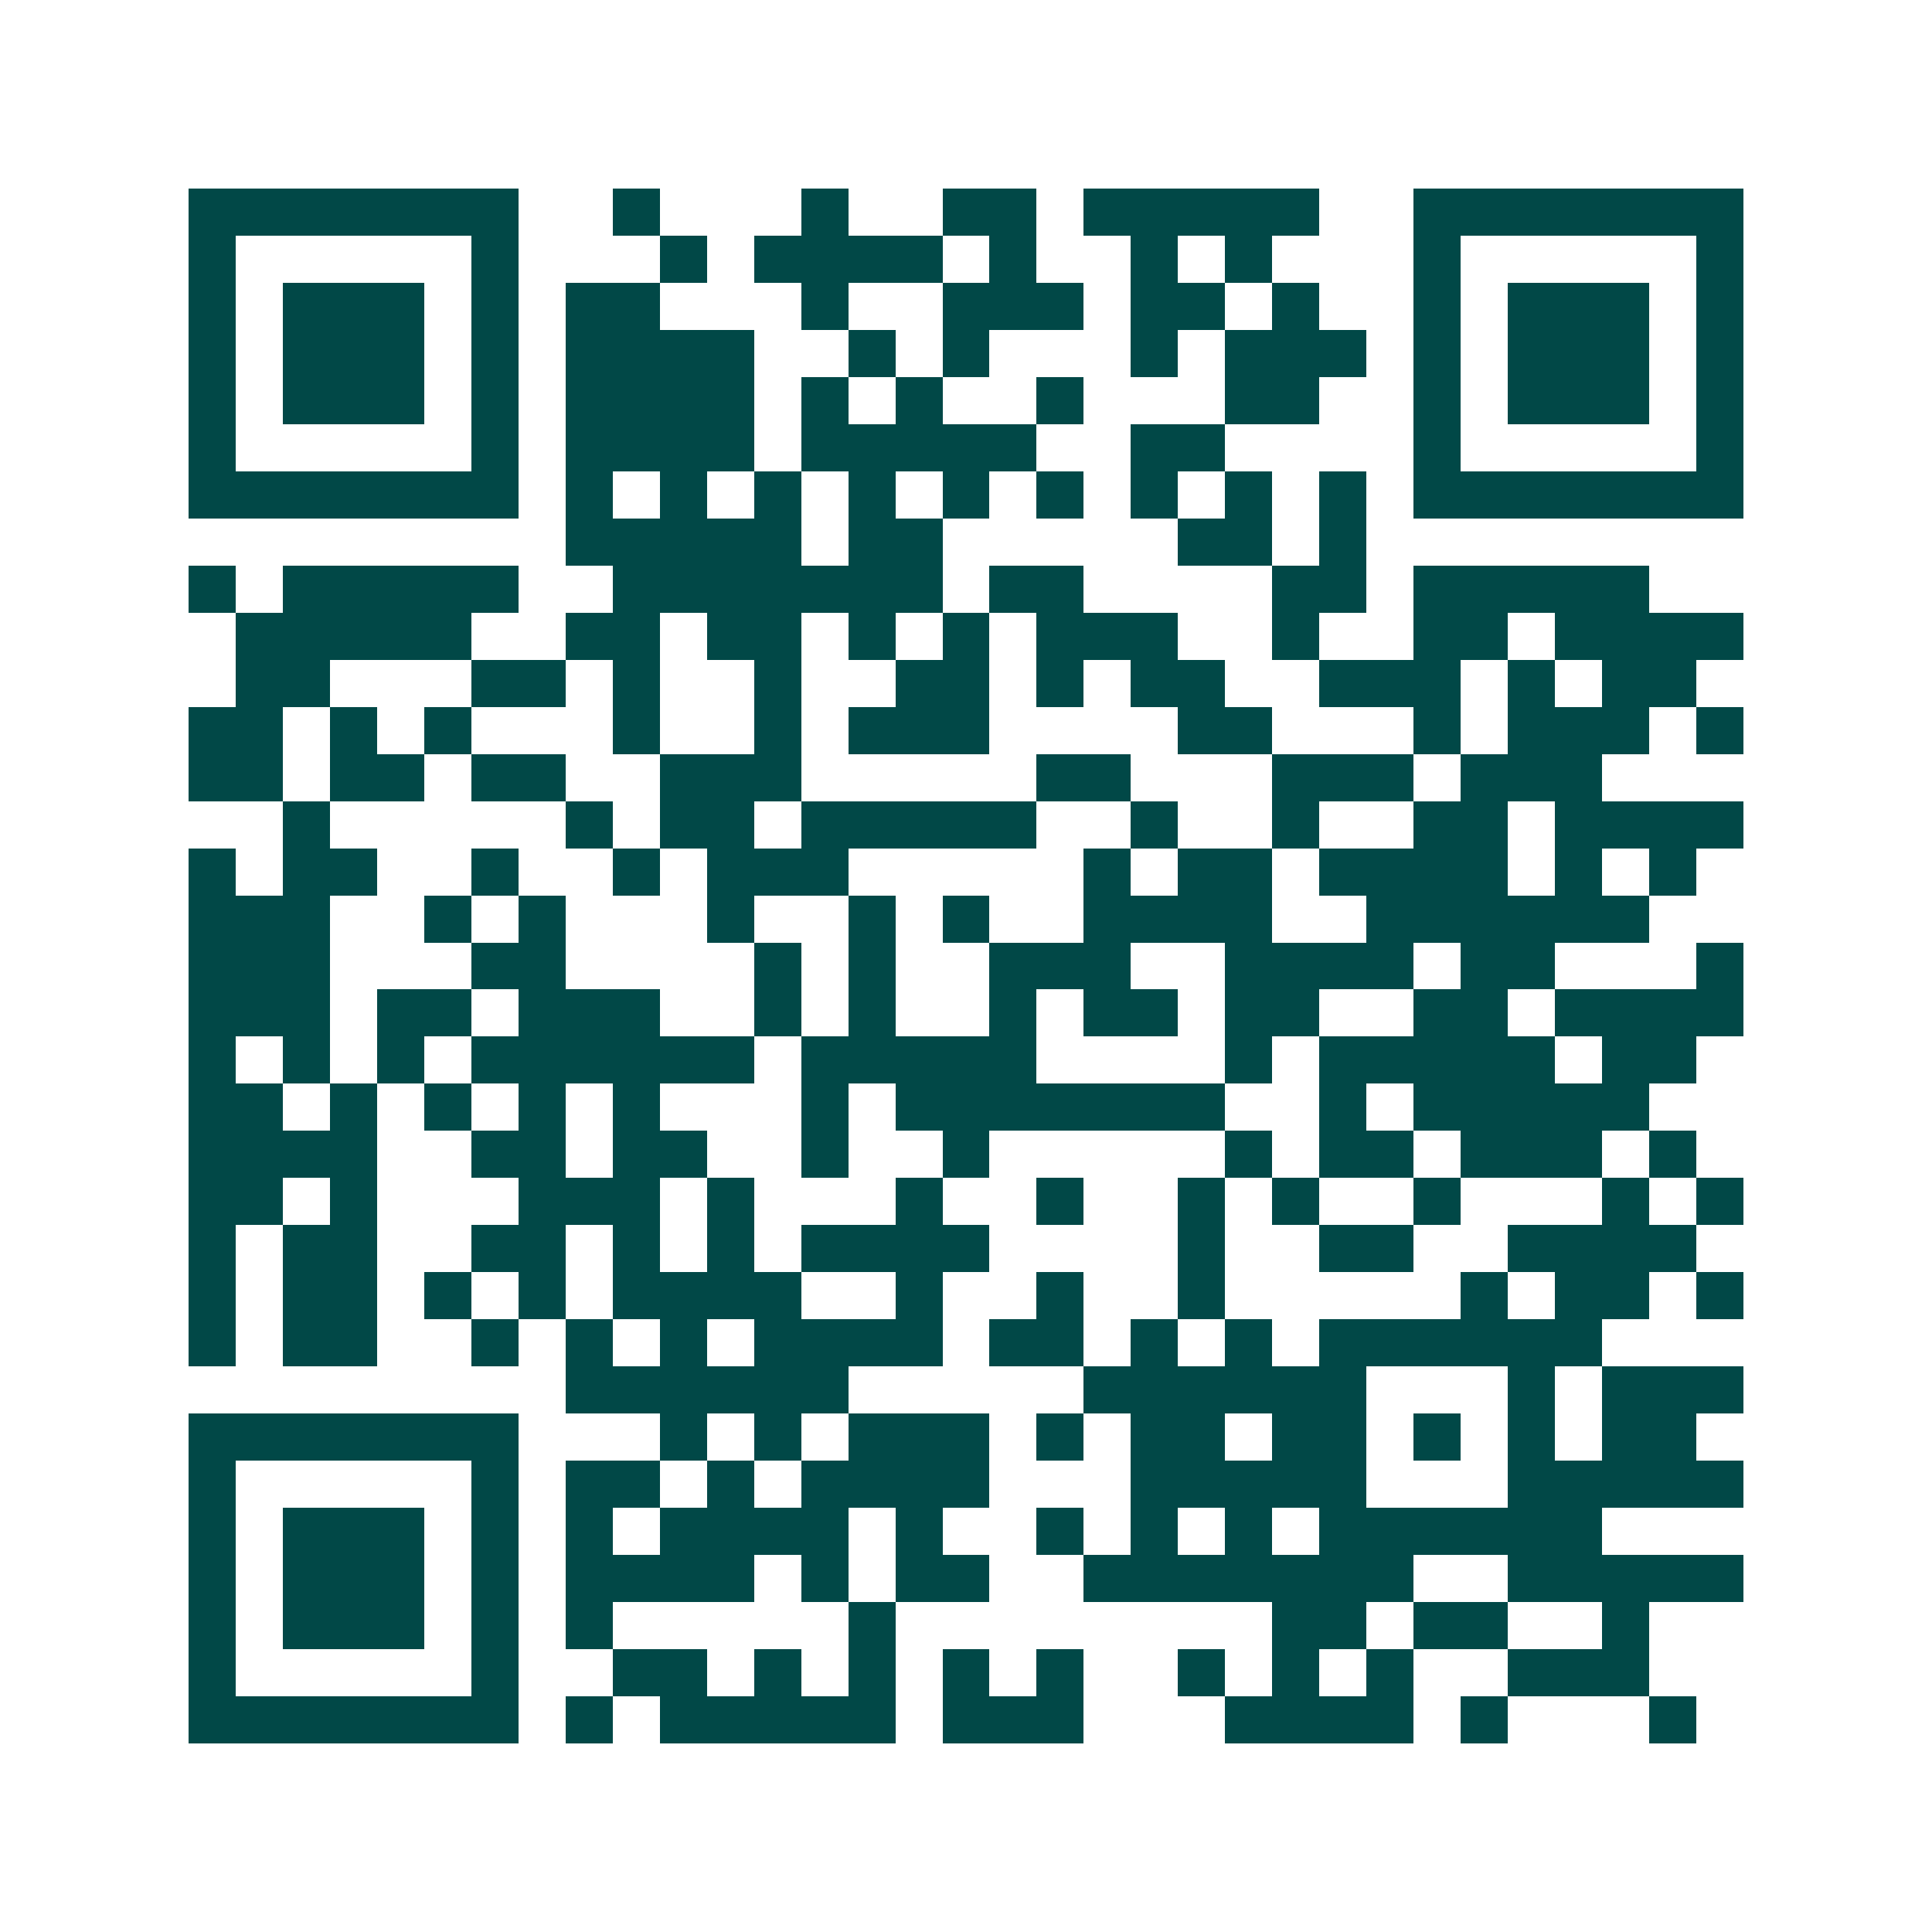 <svg xmlns="http://www.w3.org/2000/svg" width="200" height="200" viewBox="0 0 41 41" shape-rendering="crispEdges"><path fill="#ffffff" d="M0 0h41v41H0z"/><path stroke="#014847" d="M4 4.5h7m2 0h1m3 0h1m2 0h2m1 0h5m2 0h7M4 5.5h1m5 0h1m3 0h1m1 0h4m1 0h1m2 0h1m1 0h1m3 0h1m5 0h1M4 6.5h1m1 0h3m1 0h1m1 0h2m3 0h1m2 0h3m1 0h2m1 0h1m2 0h1m1 0h3m1 0h1M4 7.5h1m1 0h3m1 0h1m1 0h4m2 0h1m1 0h1m3 0h1m1 0h3m1 0h1m1 0h3m1 0h1M4 8.5h1m1 0h3m1 0h1m1 0h4m1 0h1m1 0h1m2 0h1m3 0h2m2 0h1m1 0h3m1 0h1M4 9.5h1m5 0h1m1 0h4m1 0h5m2 0h2m4 0h1m5 0h1M4 10.5h7m1 0h1m1 0h1m1 0h1m1 0h1m1 0h1m1 0h1m1 0h1m1 0h1m1 0h1m1 0h7M12 11.5h5m1 0h2m5 0h2m1 0h1M4 12.5h1m1 0h5m2 0h7m1 0h2m4 0h2m1 0h5M5 13.5h5m2 0h2m1 0h2m1 0h1m1 0h1m1 0h3m2 0h1m2 0h2m1 0h4M5 14.5h2m3 0h2m1 0h1m2 0h1m2 0h2m1 0h1m1 0h2m2 0h3m1 0h1m1 0h2M4 15.5h2m1 0h1m1 0h1m3 0h1m2 0h1m1 0h3m4 0h2m3 0h1m1 0h3m1 0h1M4 16.5h2m1 0h2m1 0h2m2 0h3m5 0h2m3 0h3m1 0h3M6 17.5h1m5 0h1m1 0h2m1 0h5m2 0h1m2 0h1m2 0h2m1 0h4M4 18.5h1m1 0h2m2 0h1m2 0h1m1 0h3m5 0h1m1 0h2m1 0h4m1 0h1m1 0h1M4 19.5h3m2 0h1m1 0h1m3 0h1m2 0h1m1 0h1m2 0h4m2 0h6M4 20.5h3m3 0h2m4 0h1m1 0h1m2 0h3m2 0h4m1 0h2m3 0h1M4 21.5h3m1 0h2m1 0h3m2 0h1m1 0h1m2 0h1m1 0h2m1 0h2m2 0h2m1 0h4M4 22.5h1m1 0h1m1 0h1m1 0h6m1 0h5m4 0h1m1 0h5m1 0h2M4 23.5h2m1 0h1m1 0h1m1 0h1m1 0h1m3 0h1m1 0h7m2 0h1m1 0h5M4 24.5h4m2 0h2m1 0h2m2 0h1m2 0h1m5 0h1m1 0h2m1 0h3m1 0h1M4 25.5h2m1 0h1m3 0h3m1 0h1m3 0h1m2 0h1m2 0h1m1 0h1m2 0h1m3 0h1m1 0h1M4 26.5h1m1 0h2m2 0h2m1 0h1m1 0h1m1 0h4m4 0h1m2 0h2m2 0h4M4 27.5h1m1 0h2m1 0h1m1 0h1m1 0h4m2 0h1m2 0h1m2 0h1m5 0h1m1 0h2m1 0h1M4 28.5h1m1 0h2m2 0h1m1 0h1m1 0h1m1 0h4m1 0h2m1 0h1m1 0h1m1 0h6M12 29.5h6m5 0h6m3 0h1m1 0h3M4 30.5h7m3 0h1m1 0h1m1 0h3m1 0h1m1 0h2m1 0h2m1 0h1m1 0h1m1 0h2M4 31.5h1m5 0h1m1 0h2m1 0h1m1 0h4m3 0h5m3 0h5M4 32.5h1m1 0h3m1 0h1m1 0h1m1 0h4m1 0h1m2 0h1m1 0h1m1 0h1m1 0h6M4 33.5h1m1 0h3m1 0h1m1 0h4m1 0h1m1 0h2m2 0h7m2 0h5M4 34.5h1m1 0h3m1 0h1m1 0h1m5 0h1m8 0h2m1 0h2m2 0h1M4 35.5h1m5 0h1m2 0h2m1 0h1m1 0h1m1 0h1m1 0h1m2 0h1m1 0h1m1 0h1m2 0h3M4 36.5h7m1 0h1m1 0h5m1 0h3m3 0h4m1 0h1m3 0h1"/></svg>
